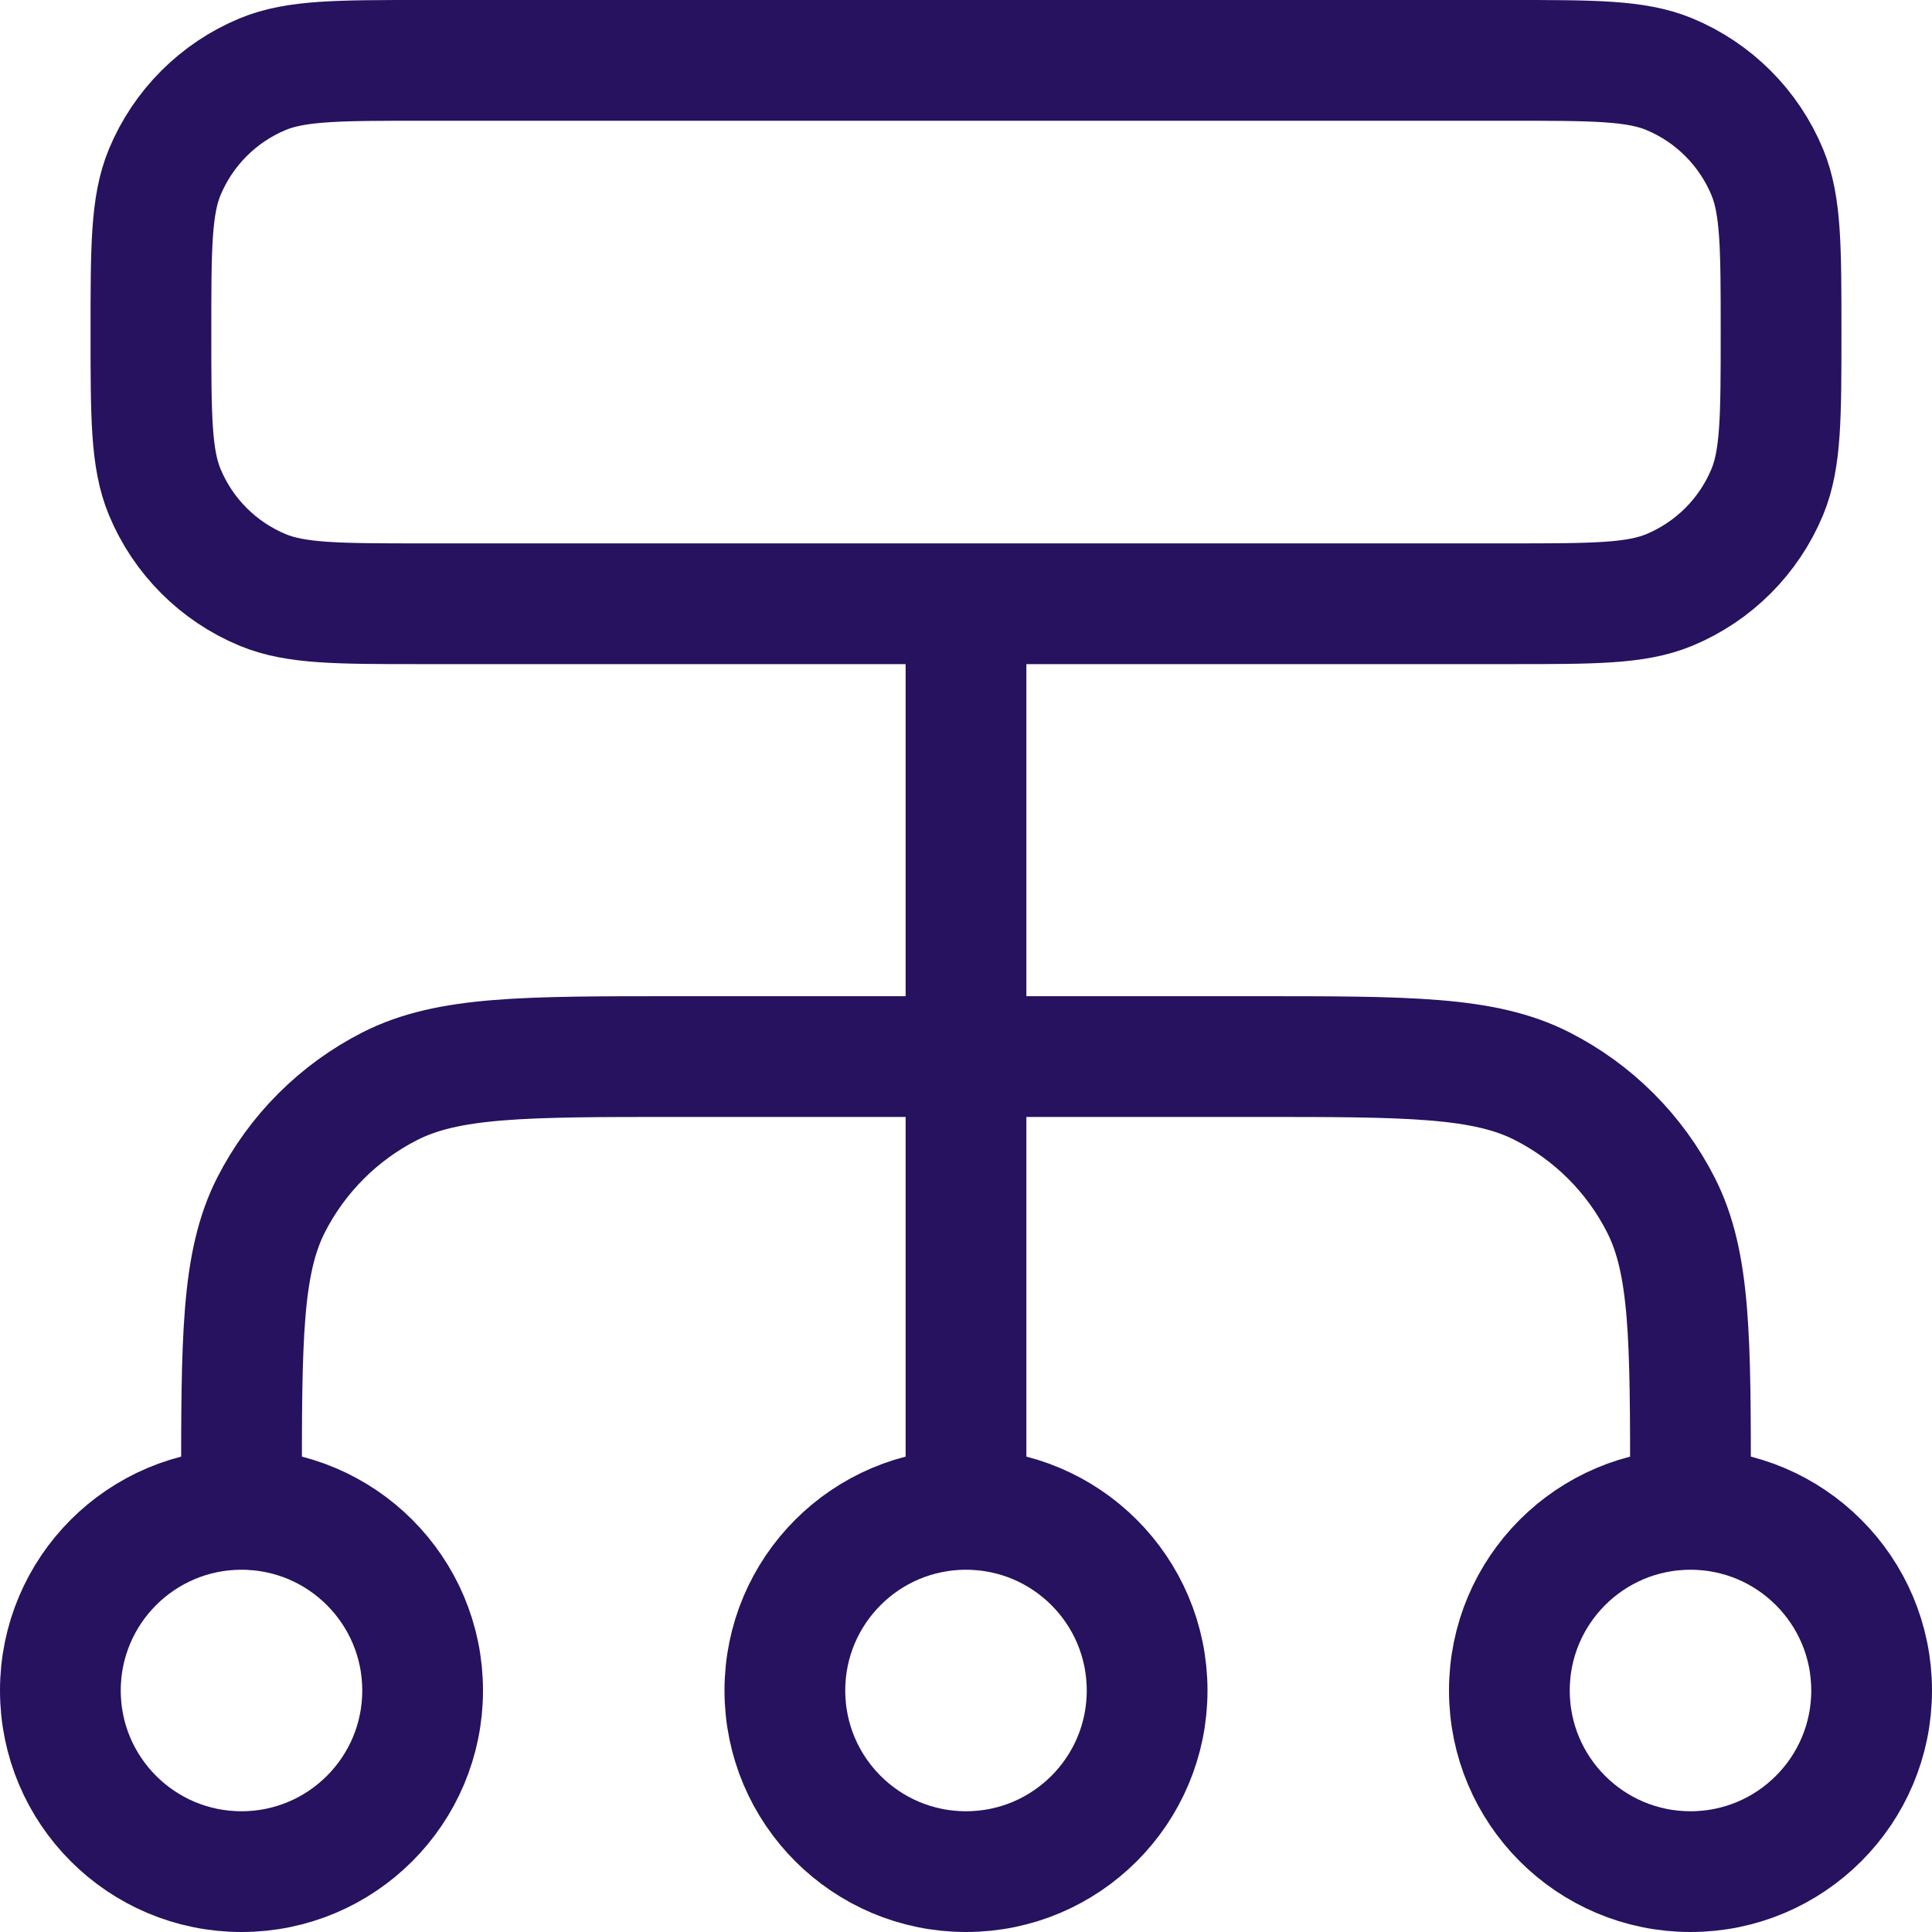 <svg width="32" height="32" viewBox="0 0 32 32" fill="none" xmlns="http://www.w3.org/2000/svg">
<path d="M4 25V24.7C4 22.18 4 20.92 4.49 19.957C4.922 19.11 5.61 18.422 6.457 17.991C7.42 17.5 8.68 17.5 11.2 17.5H20.8C23.32 17.5 24.58 17.5 25.543 17.991C26.39 18.422 27.078 19.11 27.509 19.957C28 20.92 28 22.18 28 24.7V25M4 25C2.343 25 1 26.343 1 28C1 29.657 2.343 31 4 31C5.657 31 7 29.657 7 28C7 26.343 5.657 25 4 25ZM28 25C26.343 25 25 26.343 25 28C25 29.657 26.343 31 28 31C29.657 31 31 29.657 31 28C31 26.343 29.657 25 28 25ZM16 25C14.343 25 13 26.343 13 28C13 29.657 14.343 31 16 31C17.657 31 19 29.657 19 28C19 26.343 17.657 25 16 25ZM16 25V10M7 10H25C26.398 10 27.097 10 27.648 9.772C28.383 9.467 28.967 8.883 29.272 8.148C29.5 7.597 29.5 6.898 29.5 5.5C29.5 4.102 29.5 3.403 29.272 2.852C28.967 2.117 28.383 1.533 27.648 1.228C27.097 1 26.398 1 25 1H7C5.602 1 4.903 1 4.352 1.228C3.617 1.533 3.033 2.117 2.728 2.852C2.5 3.403 2.5 4.102 2.5 5.5C2.5 6.898 2.5 7.597 2.728 8.148C3.033 8.883 3.617 9.467 4.352 9.772C4.903 10 5.602 10 7 10Z" stroke="#26125E" stroke-width="2" stroke-linecap="round" stroke-linejoin="round"/>
</svg>
